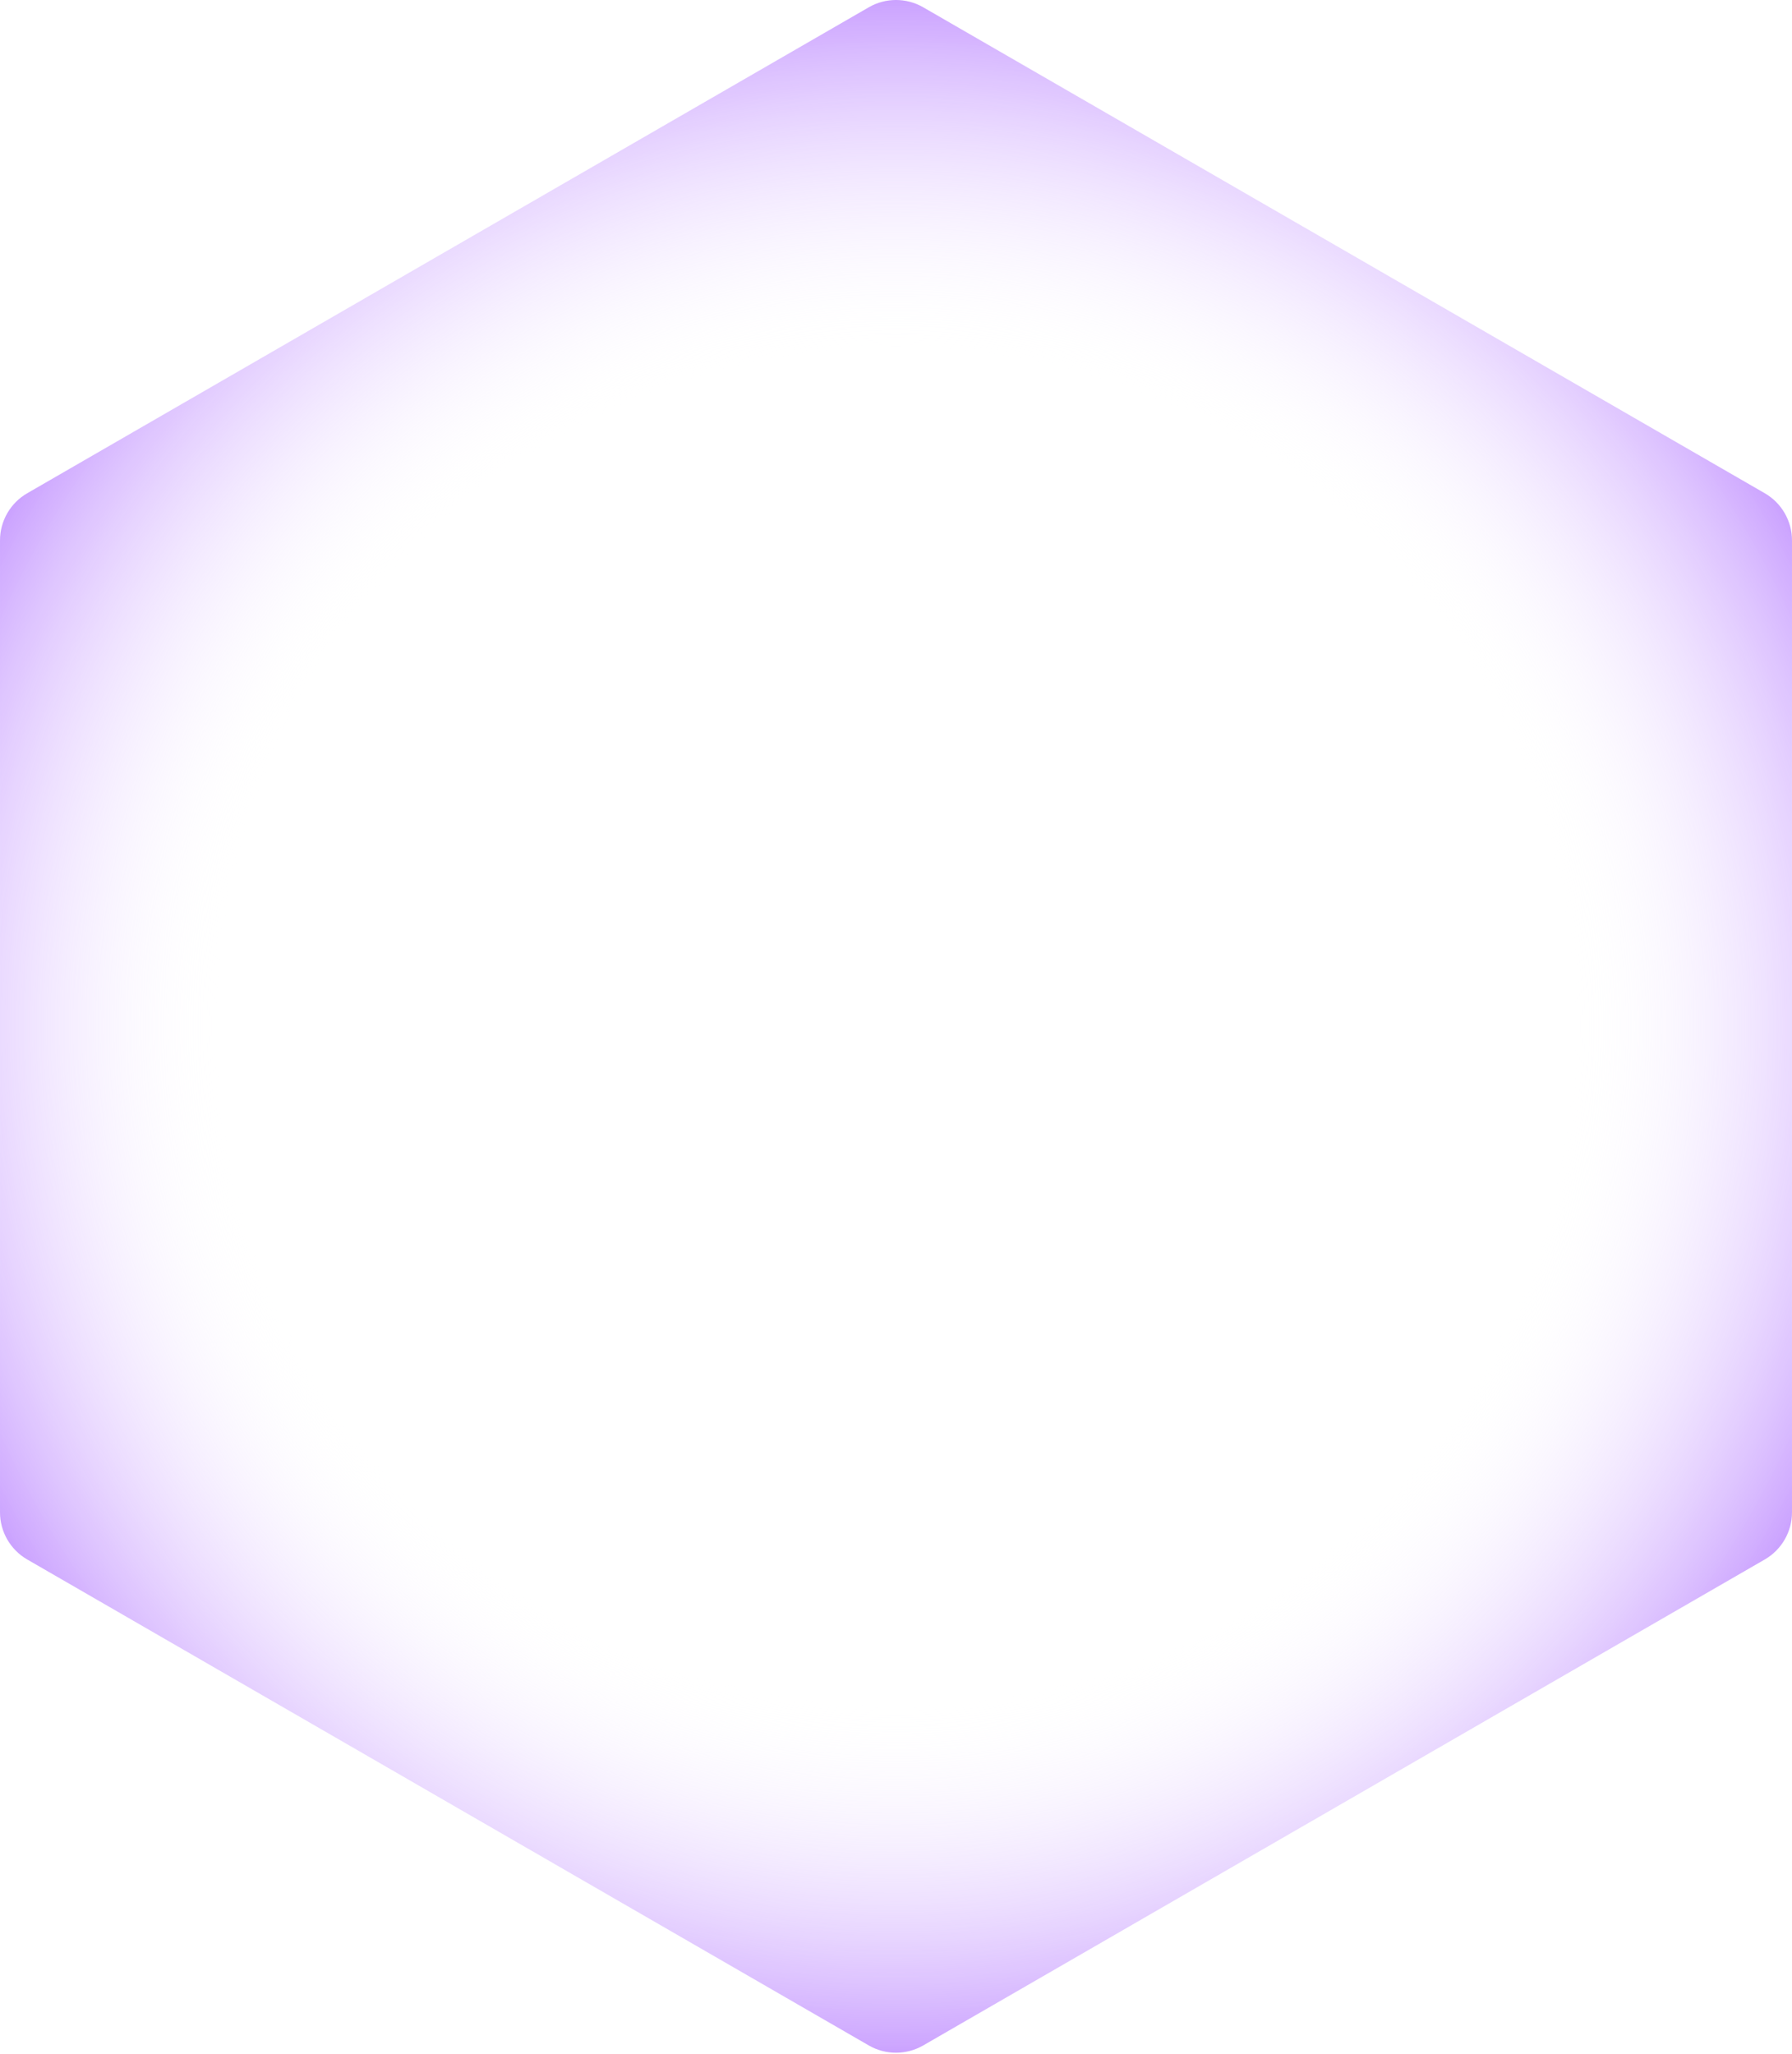 <?xml version="1.0" encoding="UTF-8"?> <svg xmlns="http://www.w3.org/2000/svg" width="527" height="604" viewBox="0 0 527 604" fill="none"> <path d="M255.493 2.145C260.448 -0.716 266.552 -0.716 271.507 2.145L518.991 145.03C523.946 147.891 526.998 153.177 526.998 158.899V444.669C526.998 450.39 523.946 455.677 518.991 458.537L271.507 601.423C266.552 604.283 260.448 604.283 255.493 601.423L8.009 458.537C3.054 455.677 0.002 450.39 0.002 444.669V158.899C0.002 153.177 3.054 147.891 8.009 145.03L255.493 2.145Z" fill="url(#paint0_radial_265_3396)"></path> <defs> <radialGradient id="paint0_radial_265_3396" cx="0" cy="0" r="1" gradientUnits="userSpaceOnUse" gradientTransform="translate(263.5 301.784) rotate(90) scale(418.874)"> <stop offset="0.475" stop-color="white" stop-opacity="0"></stop> <stop offset="0.882" stop-color="#7000FF"></stop> </radialGradient> </defs> </svg> 